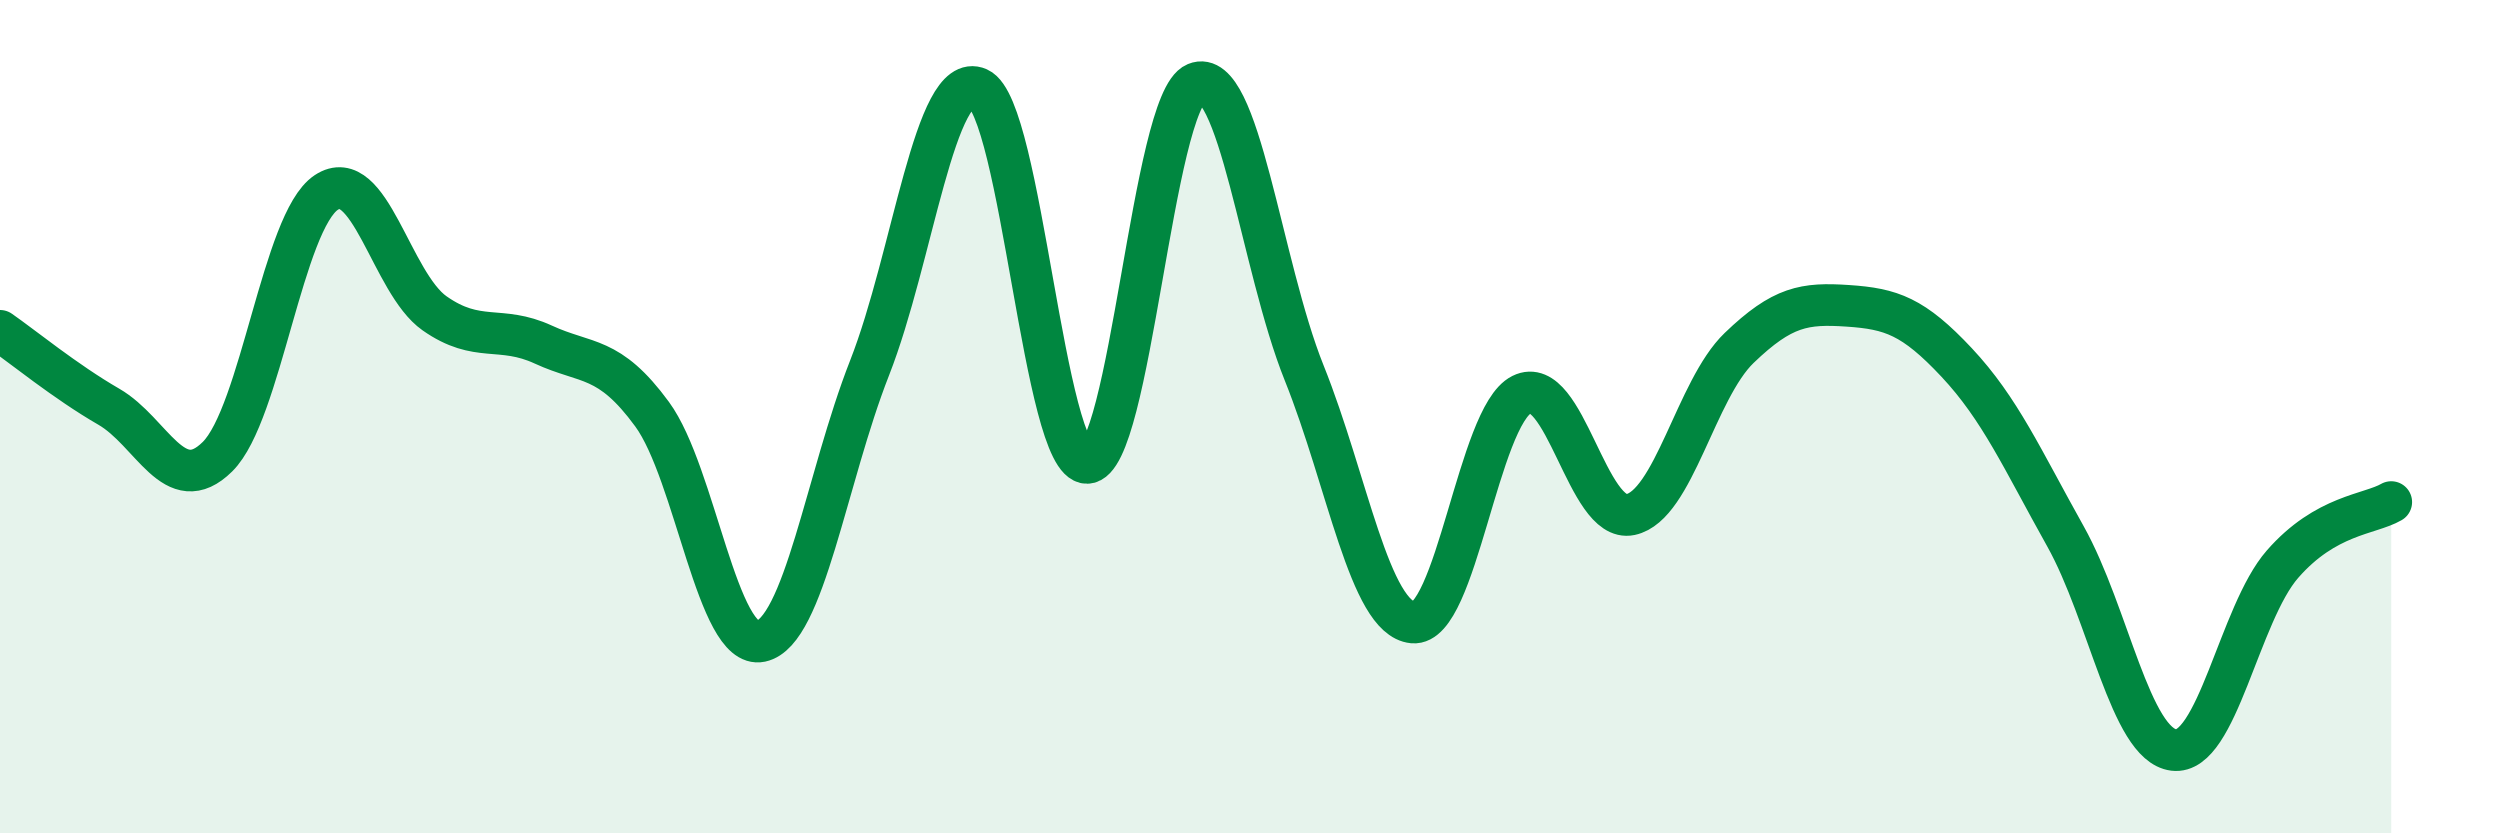 
    <svg width="60" height="20" viewBox="0 0 60 20" xmlns="http://www.w3.org/2000/svg">
      <path
        d="M 0,7.94 C 0.52,8.3 1.57,9.16 2.61,9.76 C 3.65,10.36 4.18,11.99 5.22,10.96 C 6.26,9.93 6.79,5.31 7.83,4.62 C 8.87,3.93 9.39,6.79 10.43,7.52 C 11.47,8.25 12,7.79 13.04,8.27 C 14.08,8.75 14.61,8.52 15.65,9.94 C 16.69,11.36 17.22,15.61 18.26,15.39 C 19.3,15.17 19.83,11.48 20.87,8.83 C 21.91,6.18 22.44,1.66 23.48,2.12 C 24.52,2.58 25.05,11.13 26.09,11.11 C 27.13,11.09 27.66,2.43 28.7,2 C 29.74,1.57 30.26,6.36 31.3,8.95 C 32.34,11.54 32.87,14.84 33.91,14.94 C 34.95,15.04 35.48,9.99 36.52,9.47 C 37.56,8.95 38.09,12.57 39.13,12.35 C 40.17,12.13 40.7,9.35 41.74,8.35 C 42.78,7.35 43.31,7.27 44.35,7.34 C 45.39,7.41 45.92,7.59 46.96,8.7 C 48,9.81 48.53,11.01 49.57,12.87 C 50.61,14.73 51.13,17.87 52.17,18 C 53.21,18.13 53.74,14.73 54.78,13.54 C 55.82,12.35 56.87,12.35 57.39,12.05L57.39 20L0 20Z"
        fill="#008740"
        opacity="0.1"
        stroke-linecap="round"
        stroke-linejoin="round"
      />
      <path
        d="M 0,7.94 C 0.52,8.3 1.57,9.16 2.61,9.76 C 3.65,10.36 4.18,11.99 5.22,10.96 C 6.26,9.93 6.79,5.31 7.83,4.62 C 8.87,3.93 9.39,6.79 10.43,7.52 C 11.47,8.25 12,7.79 13.04,8.27 C 14.08,8.75 14.61,8.52 15.65,9.94 C 16.69,11.36 17.22,15.61 18.26,15.39 C 19.3,15.17 19.83,11.48 20.87,8.83 C 21.91,6.18 22.44,1.66 23.48,2.12 C 24.52,2.58 25.05,11.13 26.09,11.11 C 27.13,11.09 27.66,2.43 28.7,2 C 29.74,1.57 30.26,6.36 31.3,8.95 C 32.34,11.54 32.87,14.84 33.91,14.94 C 34.95,15.04 35.48,9.99 36.52,9.47 C 37.56,8.95 38.09,12.57 39.13,12.35 C 40.17,12.13 40.7,9.35 41.74,8.35 C 42.78,7.35 43.31,7.27 44.35,7.34 C 45.39,7.41 45.92,7.59 46.96,8.7 C 48,9.81 48.53,11.01 49.57,12.87 C 50.61,14.73 51.13,17.87 52.17,18 C 53.21,18.13 53.74,14.73 54.78,13.54 C 55.82,12.35 56.87,12.35 57.39,12.05"
        stroke="#008740"
        stroke-width="1"
        fill="none"
        stroke-linecap="round"
        stroke-linejoin="round"
      />
    </svg>
  